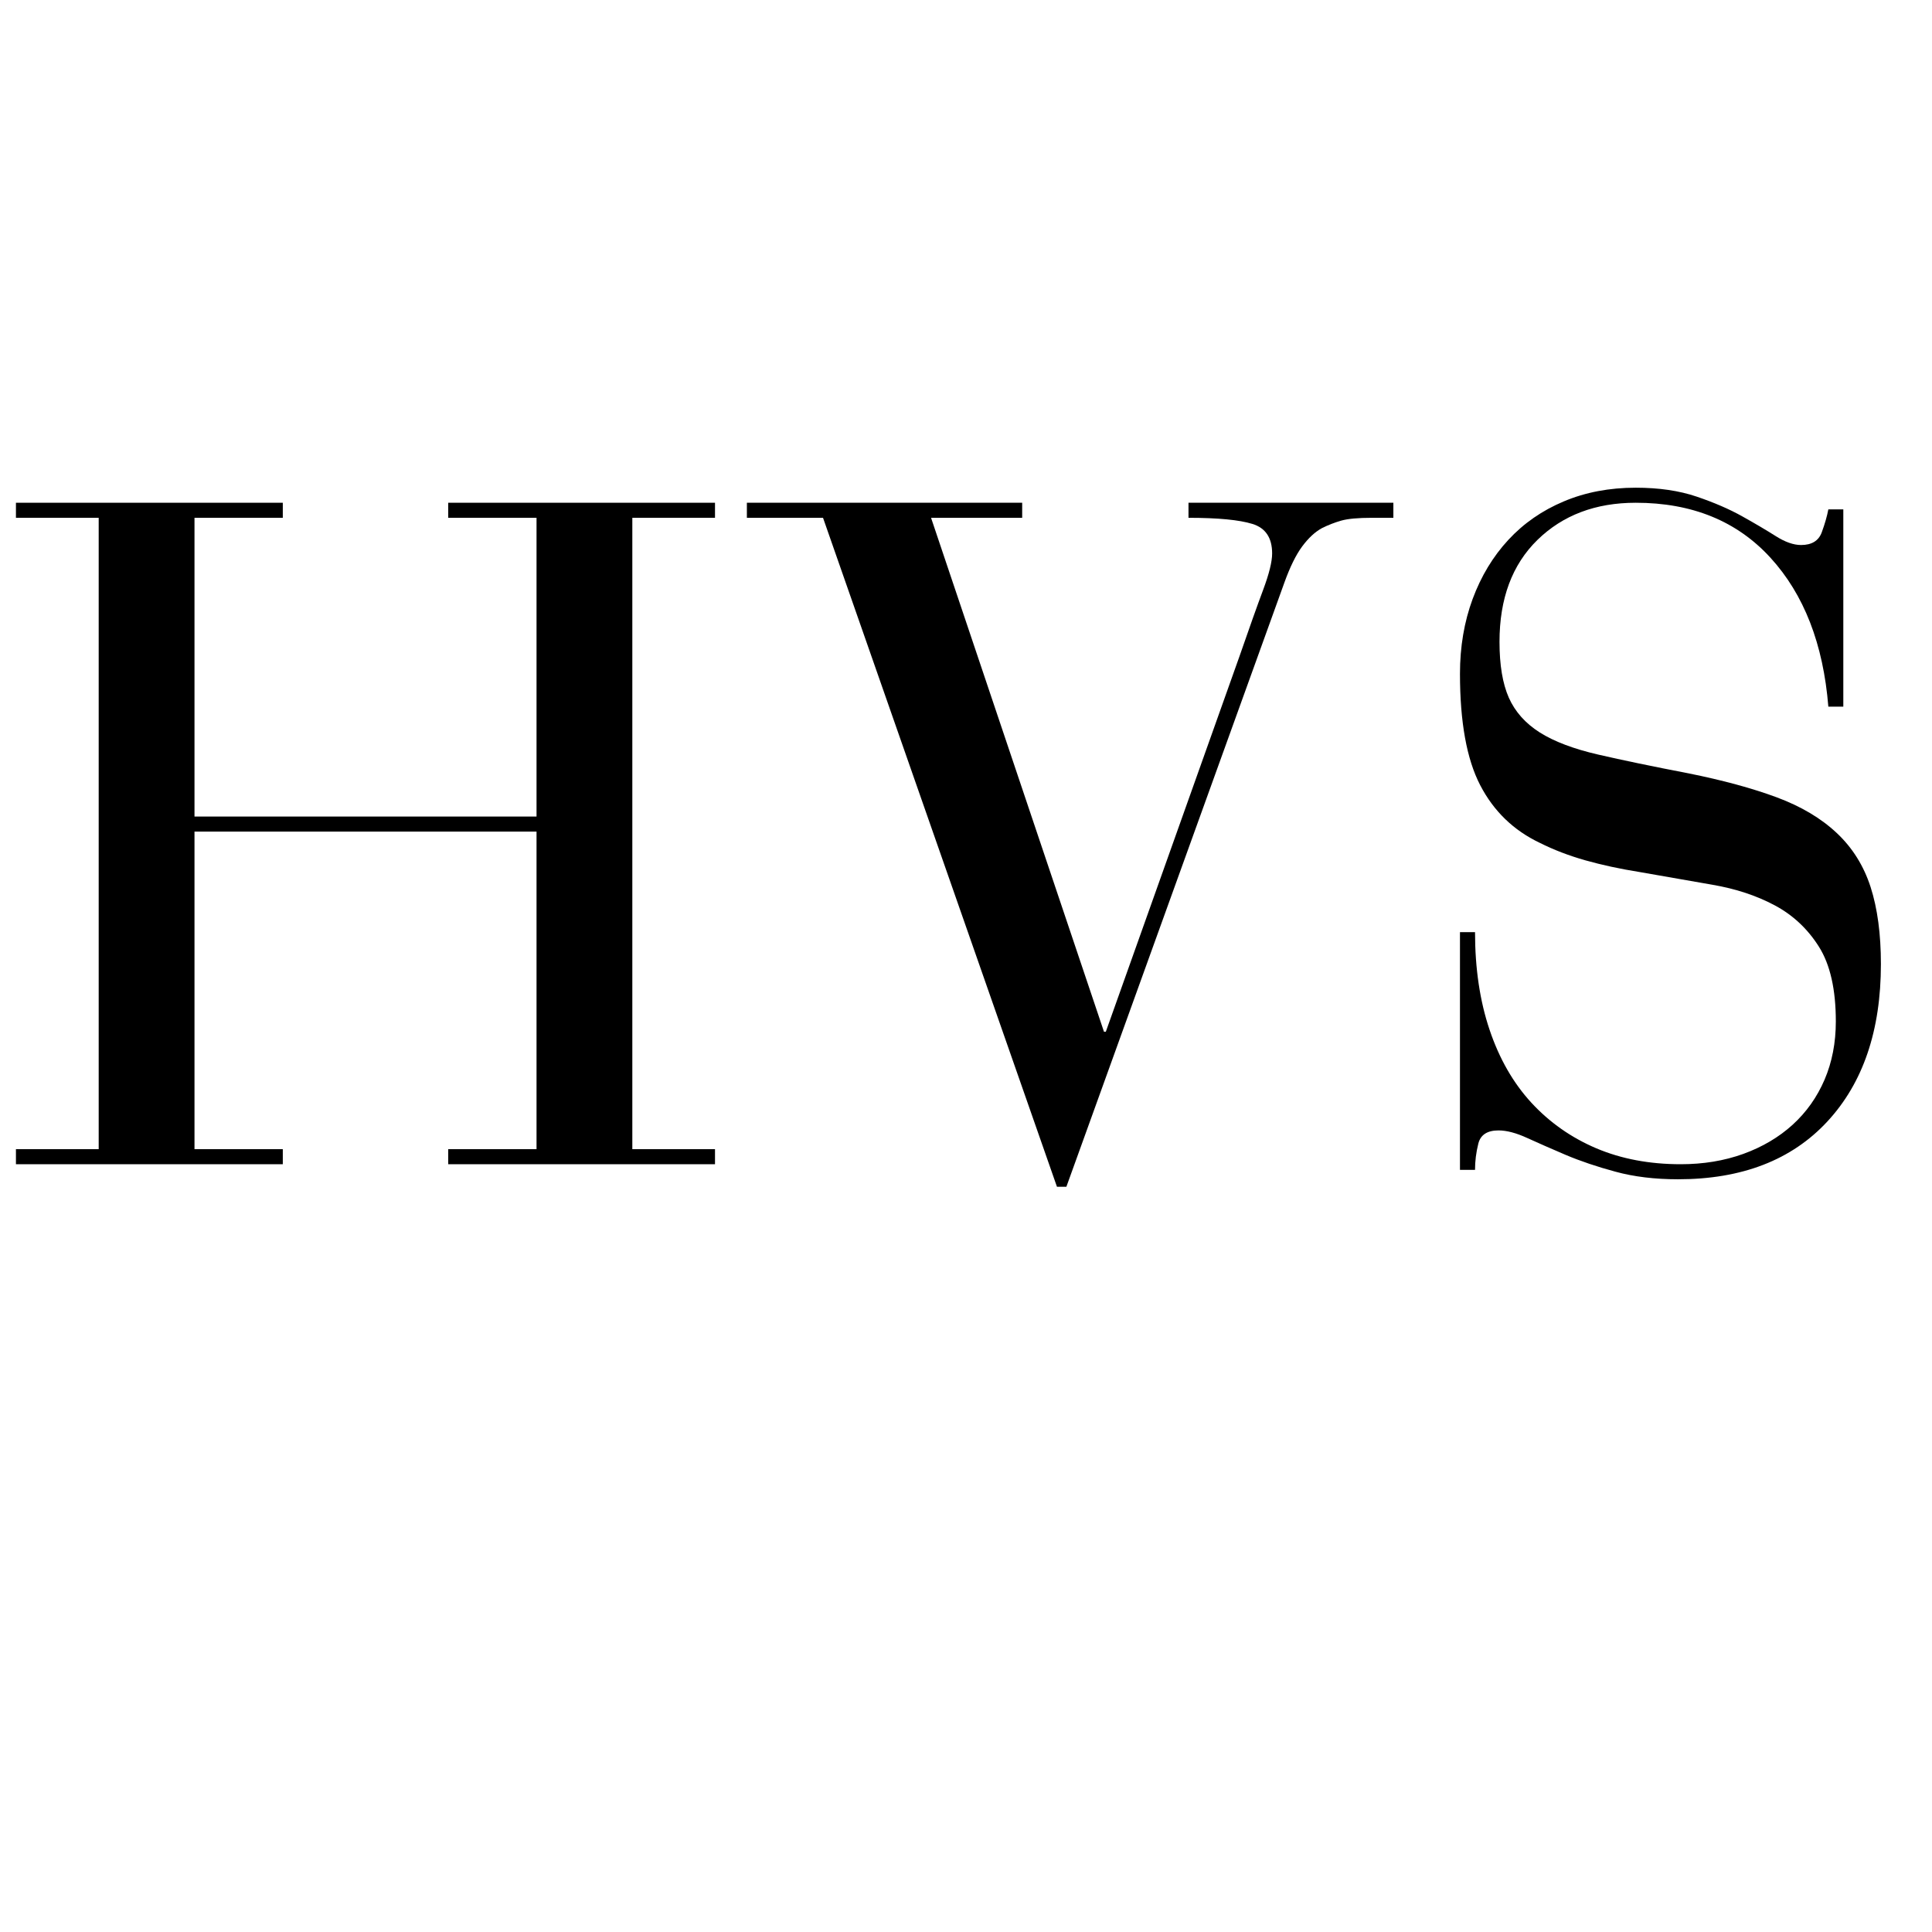 <svg xmlns="http://www.w3.org/2000/svg" xmlns:xlink="http://www.w3.org/1999/xlink" width="500" zoomAndPan="magnify" viewBox="0 0 375 375" height="500" preserveAspectRatio="xMidYMid meet" version="1.0"><defs><g/></defs><rect x="-37.5" width="450" fill="#ffffff" y="-37.5" height="450" fill-opacity="1"/><rect x="-37.5" width="450" fill="#ffffff" y="-37.5" height="450" fill-opacity="1"/><g fill="#000000" fill-opacity="1"><g transform="translate(0, 225.975)"><g><path d="M 54.891 -128.391 L 54.891 -125.469 L 37.75 -125.469 L 37.75 -67.484 L 104.141 -67.484 L 104.141 -125.469 L 87 -125.469 L 87 -128.391 L 138.781 -128.391 L 138.781 -125.469 L 122.734 -125.469 L 122.734 -2.922 L 138.781 -2.922 L 138.781 0 L 87 0 L 87 -2.922 L 104.141 -2.922 L 104.141 -64.562 L 37.75 -64.562 L 37.75 -2.922 L 54.891 -2.922 L 54.891 0 L 3.094 0 L 3.094 -2.922 L 19.156 -2.922 L 19.156 -125.469 L 3.094 -125.469 L 3.094 -128.391 Z M 54.891 -128.391 "/></g></g></g><g fill="#000000" fill-opacity="1"><g transform="translate(141.874, 225.975)"><g><path d="M 56.531 -128.391 L 56.531 -125.469 L 38.844 -125.469 L 72.406 -25.719 L 72.766 -25.719 L 98.672 -98.484 C 100.609 -104.078 102.156 -108.422 103.312 -111.516 C 104.469 -114.617 105.047 -116.961 105.047 -118.547 C 105.047 -121.586 103.77 -123.5 101.219 -124.281 C 98.664 -125.07 94.531 -125.469 88.812 -125.469 L 88.812 -128.391 L 128.578 -128.391 L 128.578 -125.469 L 124.375 -125.469 C 121.707 -125.469 119.734 -125.285 118.453 -124.922 C 117.172 -124.555 115.926 -124.07 114.719 -123.469 C 113.375 -122.738 112.094 -121.551 110.875 -119.906 C 109.664 -118.27 108.516 -115.93 107.422 -112.891 L 65.109 4.375 L 63.281 4.375 L 17.875 -125.469 L 3.094 -125.469 L 3.094 -128.391 Z M 56.531 -128.391 "/></g></g></g><g fill="#000000" fill-opacity="1"><g transform="translate(273.536, 225.975)"><g><path d="M 76.047 -120.188 C 78.117 -120.188 79.457 -121.004 80.062 -122.641 C 80.664 -124.285 81.094 -125.773 81.344 -127.109 L 84.25 -127.109 L 84.25 -88.812 L 81.344 -88.812 C 80.363 -100.969 76.617 -110.602 70.109 -117.719 C 63.609 -124.832 54.891 -128.391 43.953 -128.391 C 36.172 -128.391 29.816 -125.988 24.891 -121.188 C 19.973 -116.383 17.516 -109.789 17.516 -101.406 C 17.516 -96.906 18.117 -93.285 19.328 -90.547 C 20.547 -87.816 22.551 -85.566 25.344 -83.797 C 28.145 -82.035 31.914 -80.609 36.656 -79.516 C 41.395 -78.422 47.234 -77.207 54.172 -75.875 C 60.859 -74.531 66.57 -72.977 71.312 -71.219 C 76.051 -69.457 79.941 -67.145 82.984 -64.281 C 86.023 -61.426 88.211 -57.93 89.547 -53.797 C 90.879 -49.66 91.547 -44.676 91.547 -38.844 C 91.547 -25.957 88.082 -15.773 81.156 -8.297 C 74.227 -0.816 64.562 2.922 52.156 2.922 C 47.656 2.922 43.613 2.43 40.031 1.453 C 36.445 0.484 33.223 -0.602 30.359 -1.812 C 27.504 -3.031 25.016 -4.125 22.891 -5.094 C 20.766 -6.07 18.91 -6.562 17.328 -6.562 C 15.141 -6.562 13.832 -5.707 13.406 -4 C 12.977 -2.301 12.766 -0.602 12.766 1.094 L 9.844 1.094 L 9.844 -45.047 L 12.766 -45.047 C 12.766 -37.992 13.707 -31.672 15.594 -26.078 C 17.477 -20.484 20.18 -15.77 23.703 -11.938 C 27.234 -8.113 31.43 -5.164 36.297 -3.094 C 41.16 -1.031 46.629 0 52.703 0 C 57.078 0 61.117 -0.664 64.828 -2 C 68.535 -3.344 71.727 -5.227 74.406 -7.656 C 77.082 -10.094 79.148 -13.008 80.609 -16.406 C 82.066 -19.812 82.797 -23.582 82.797 -27.719 C 82.797 -33.914 81.703 -38.75 79.516 -42.219 C 77.328 -45.688 74.469 -48.363 70.938 -50.25 C 67.414 -52.133 63.375 -53.469 58.812 -54.25 C 54.258 -55.039 49.551 -55.863 44.688 -56.719 C 40.914 -57.32 37.414 -58.078 34.188 -58.984 C 30.969 -59.898 28.02 -61.031 25.344 -62.375 C 20.238 -64.801 16.379 -68.535 13.766 -73.578 C 11.148 -78.629 9.844 -85.836 9.844 -95.203 C 9.844 -100.43 10.66 -105.266 12.297 -109.703 C 13.941 -114.141 16.254 -117.969 19.234 -121.188 C 22.211 -124.406 25.801 -126.895 30 -128.656 C 34.195 -130.426 38.848 -131.312 43.953 -131.312 C 48.453 -131.312 52.398 -130.734 55.797 -129.578 C 59.203 -128.422 62.148 -127.145 64.641 -125.75 C 67.141 -124.352 69.301 -123.078 71.125 -121.922 C 72.945 -120.766 74.586 -120.188 76.047 -120.188 Z M 76.047 -120.188 "/></g></g></g></svg>